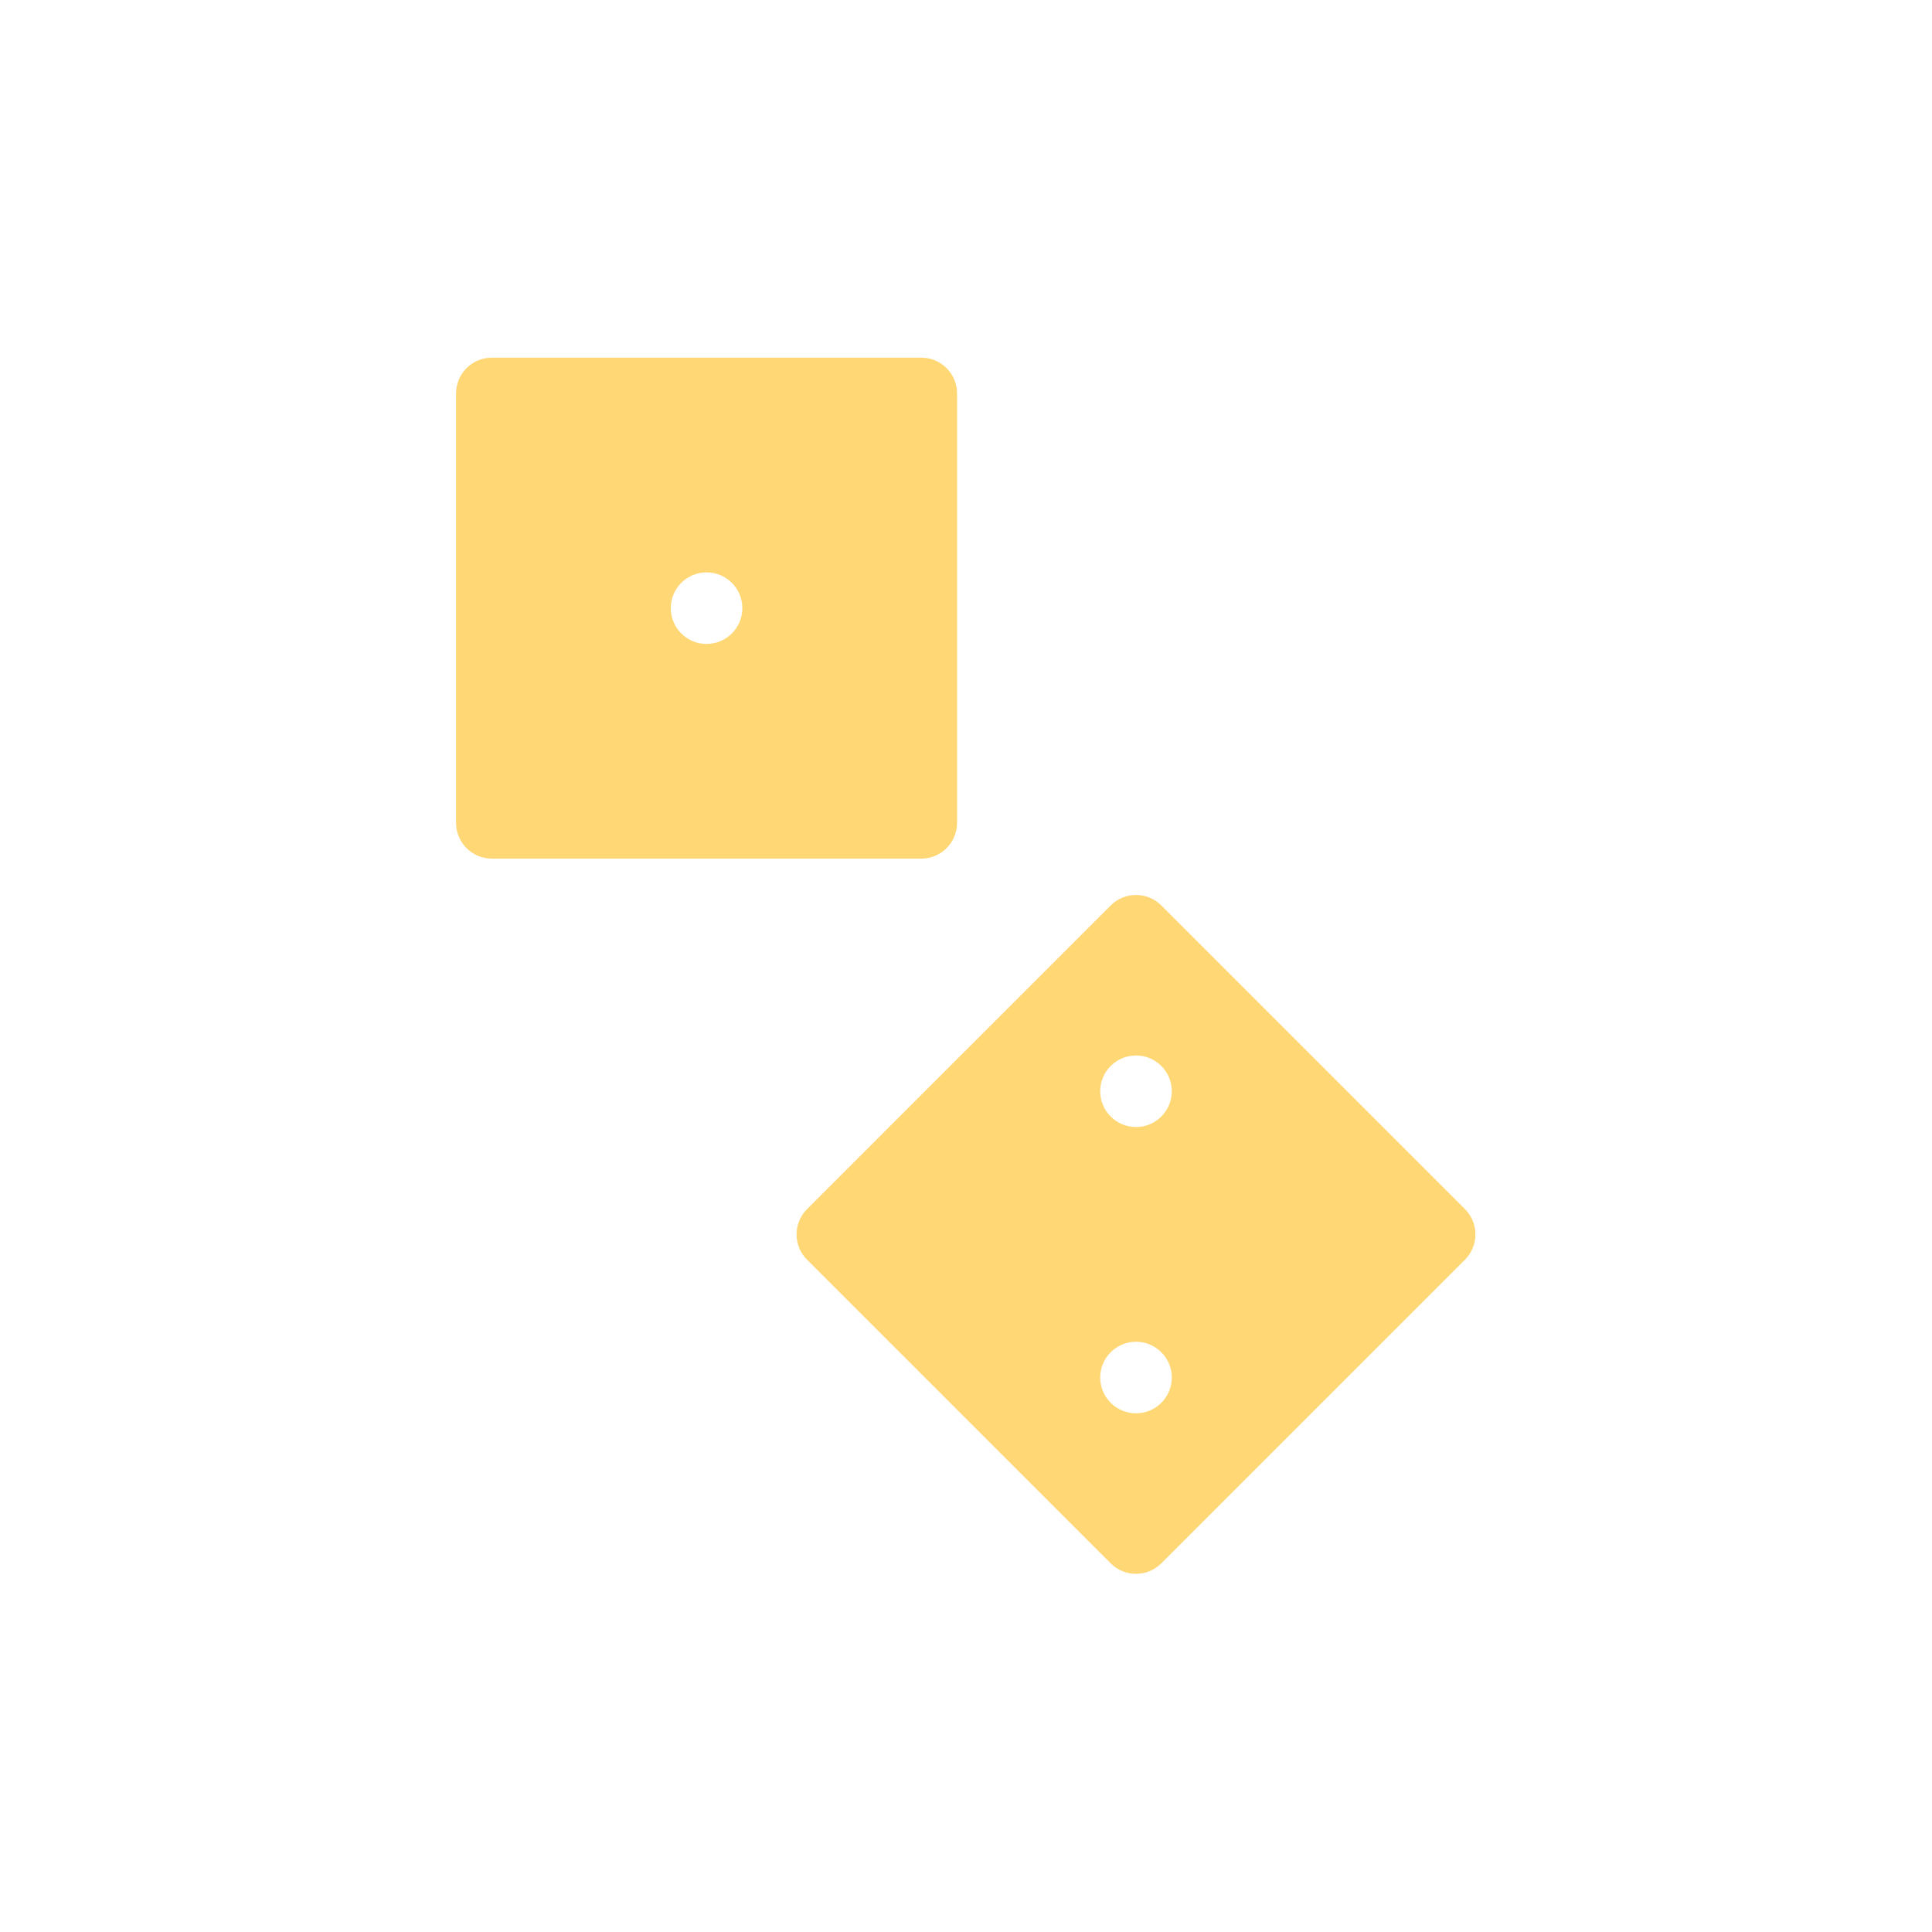 <svg xmlns="http://www.w3.org/2000/svg" width="752pt" height="752pt" version="1.1" viewBox="0 0 752 752">
 <defs>
  <clipPath id="a">
   <path d="m177 139.21h398v473.58h-398z"/>
  </clipPath>
 </defs>
 <g clip-path="url(#a)">
  <path d="m191.45 139.21c-7.695 0-13.93 6.234-13.93 13.93v167.14c0 7.695 6.234 13.93 13.93 13.93h167.14c7.691 0 13.93-6.234 13.93-13.93v-167.14c0-7.695-6.238-13.93-13.93-13.93zm83.57 111.43c-7.691 0-13.926-6.234-13.926-13.926 0-7.695 6.234-13.93 13.926-13.93 7.695 0 13.93 6.234 13.93 13.93 0 7.691-6.234 13.926-13.93 13.926zm177 101.79c-5.438-5.441-14.258-5.441-19.699 0l-118.19 118.19c-5.441 5.441-5.441 14.262 0 19.699l118.19 118.19c5.441 5.438 14.262 5.438 19.699 0l118.19-118.19c5.438-5.438 5.438-14.258 0-19.699zm-9.848 86.25c-7.691 0-13.93-6.234-13.93-13.926 0-7.695 6.238-13.93 13.93-13.93 7.691 0 13.93 6.234 13.93 13.93 0 7.691-6.238 13.926-13.93 13.926zm0 111.43c-7.691 0-13.93-6.238-13.93-13.93s6.238-13.93 13.93-13.93c7.691 0 13.93 6.238 13.93 13.93s-6.238 13.93-13.93 13.93z" fill="#ffd875" fill-rule="evenodd"/>
 </g>
</svg>